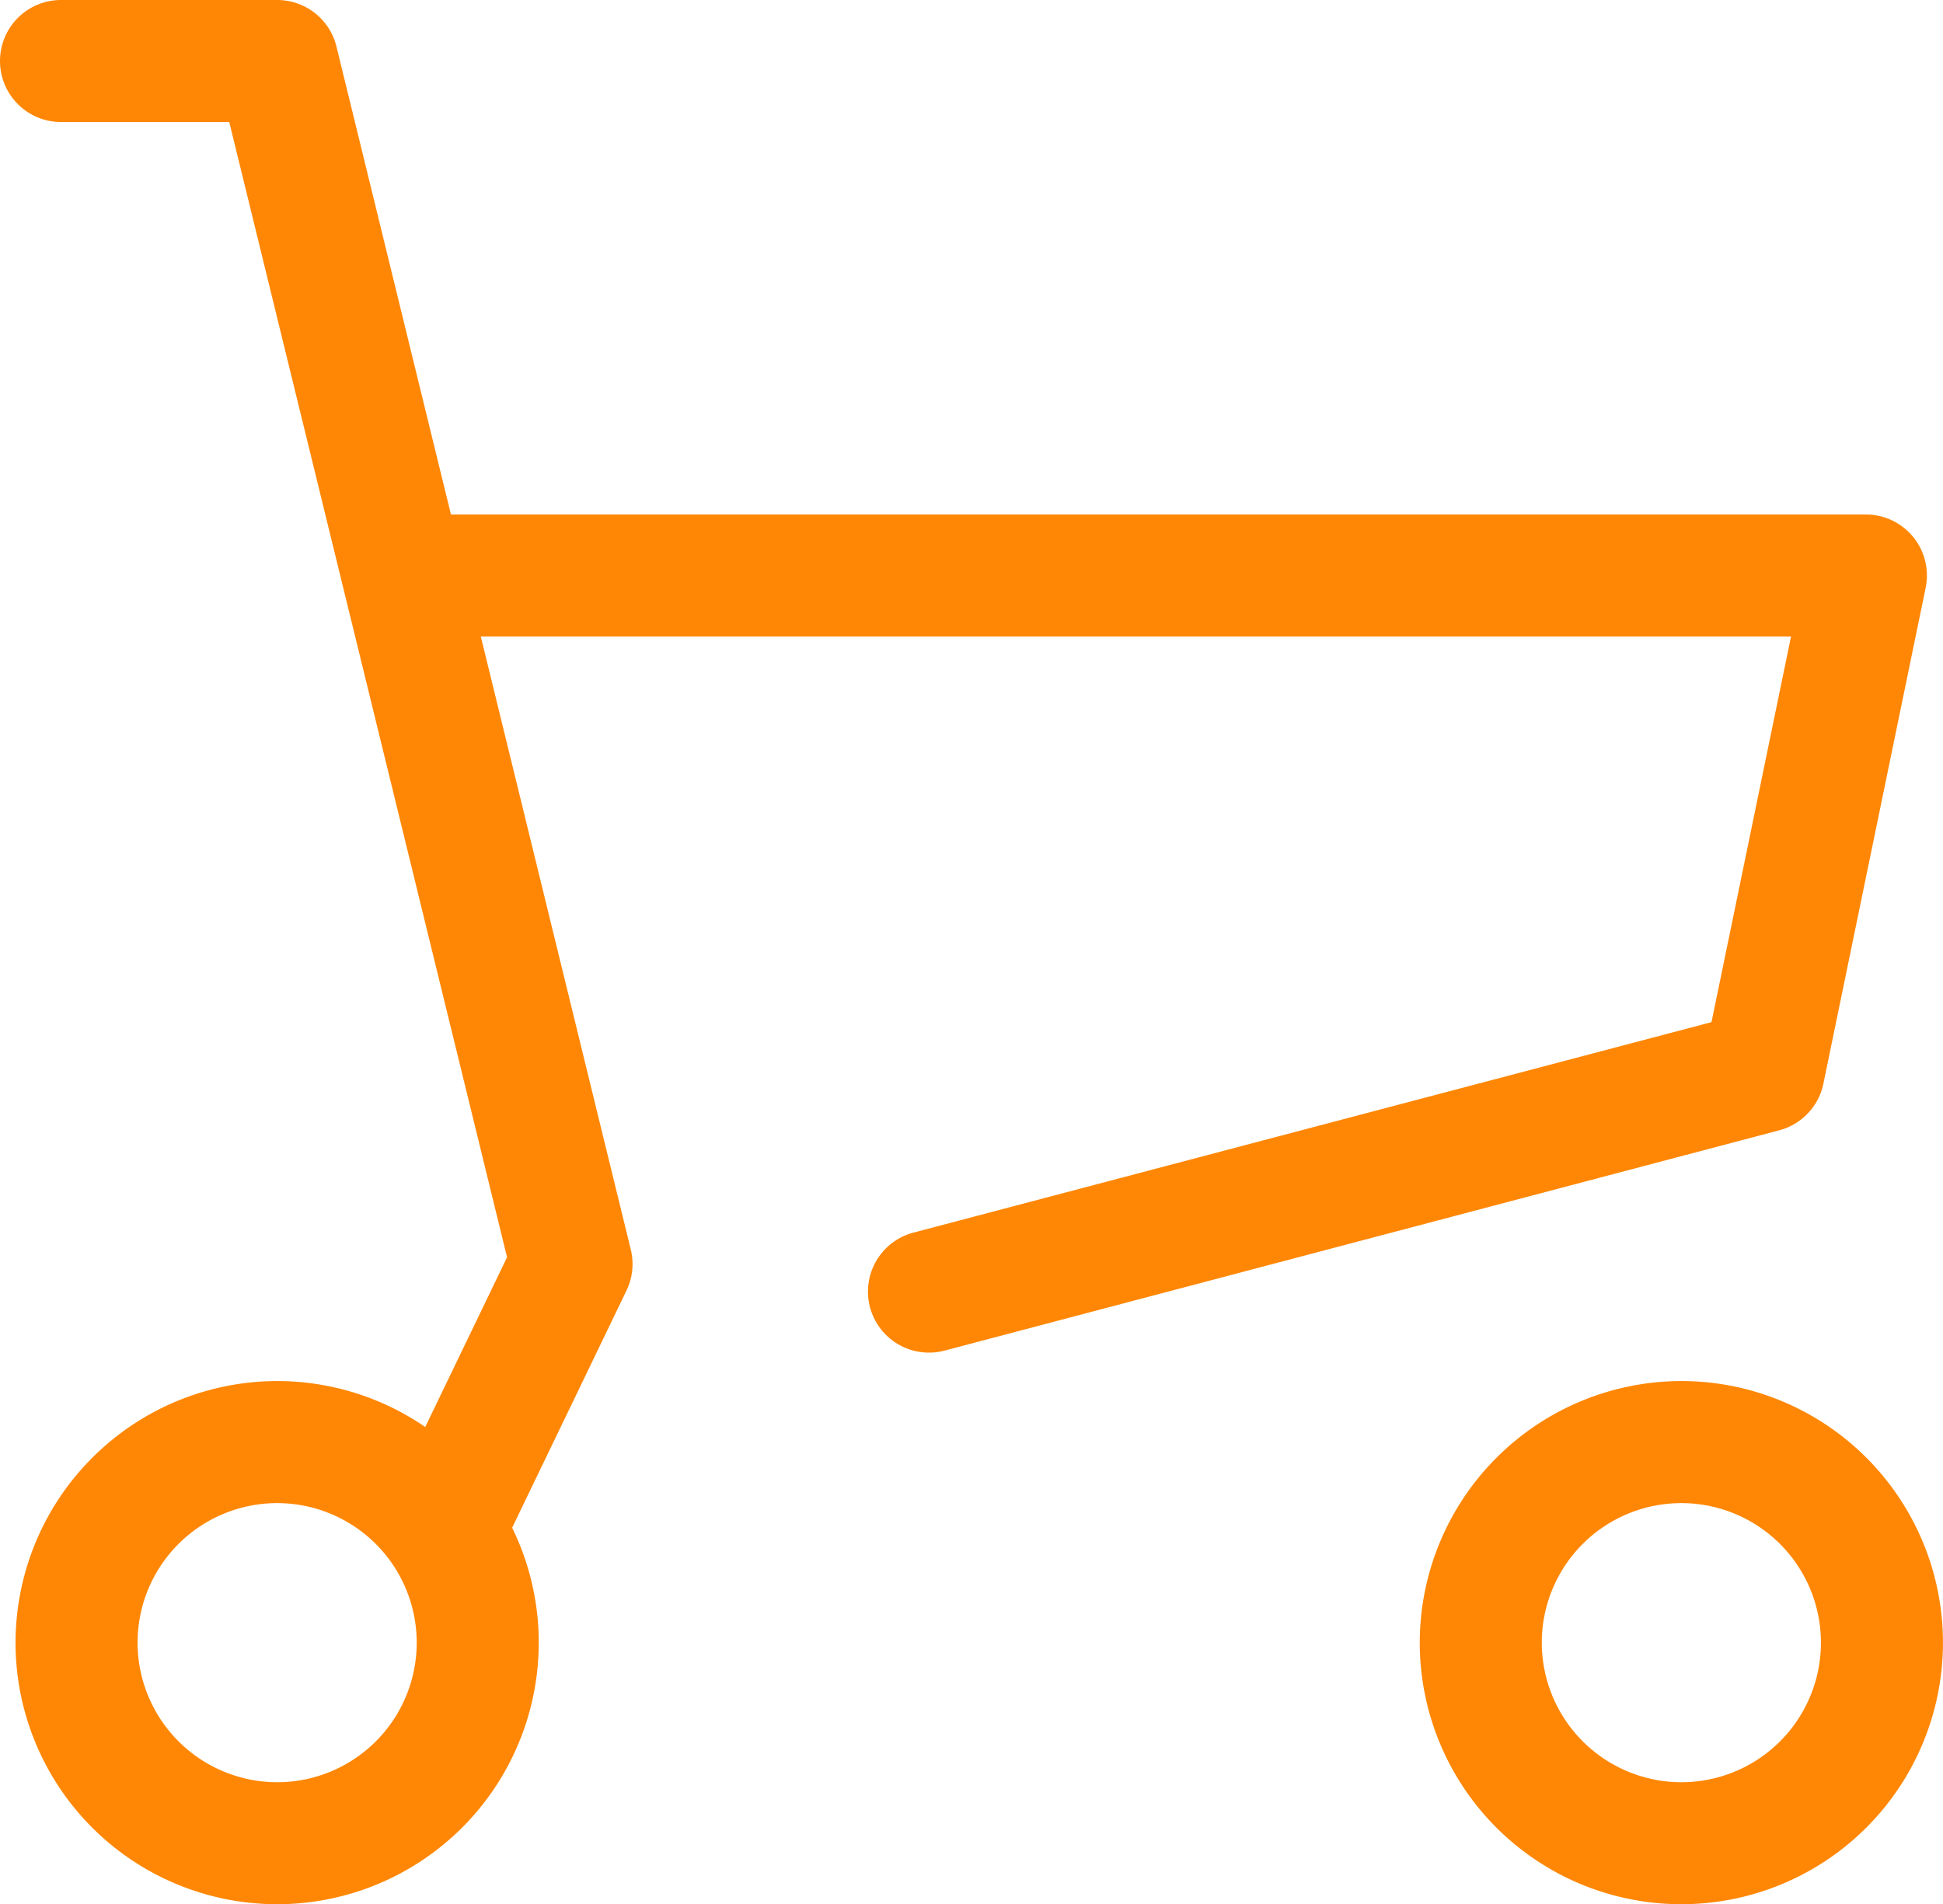 <svg xmlns="http://www.w3.org/2000/svg" width="47.765" height="46.815" viewBox="0 0 47.765 46.815">
  <g id="グループ_6638" data-name="グループ 6638" transform="translate(1.5 1.5)">
    <path id="パス_10501" data-name="パス 10501" d="M21.637,31.365a1.5,1.5,0,0,1-.382-2.951L40.872,23.24l1.955-9.48H9.31a1.5,1.5,0,0,1,0-3H44.668a1.5,1.5,0,0,1,1.469,1.8L43.622,24.756A1.5,1.5,0,0,1,42.536,25.9L22.021,31.315A1.5,1.5,0,0,1,21.637,31.365Z" transform="translate(-0.298 0.389)" fill="#ff8705"/>
    <path id="パス_10502" data-name="パス 10502" d="M11.738,38.908a1.5,1.5,0,0,1-1.35-2.152l2.577-5.346L6.136,3.5H2a1.5,1.5,0,1,1,0-3H7.314A1.5,1.5,0,0,1,8.771,1.643L16.007,31.22a1.5,1.5,0,0,1-.106,1.008l-2.811,5.831A1.5,1.5,0,0,1,11.738,38.908Z" transform="translate(-2 -2)" fill="#ff8705"/>
    <path id="楕円形_371" data-name="楕円形 371" d="M4.931-1.5A6.431,6.431,0,1,1-1.5,4.931,6.439,6.439,0,0,1,4.931-1.5Zm0,9.863A3.431,3.431,0,1,0,1.5,4.931,3.435,3.435,0,0,0,4.931,8.363Z" transform="translate(0.382 33.953)" fill="#ff8705"/>
    <path id="楕円形_372" data-name="楕円形 372" d="M4.931-1.5A6.431,6.431,0,1,1-1.5,4.931,6.439,6.439,0,0,1,4.931-1.5Zm0,9.863A3.431,3.431,0,1,0,1.5,4.931,3.435,3.435,0,0,0,4.931,8.363Z" transform="translate(34.902 33.953)" fill="#ff8705"/>
  </g>
</svg>

